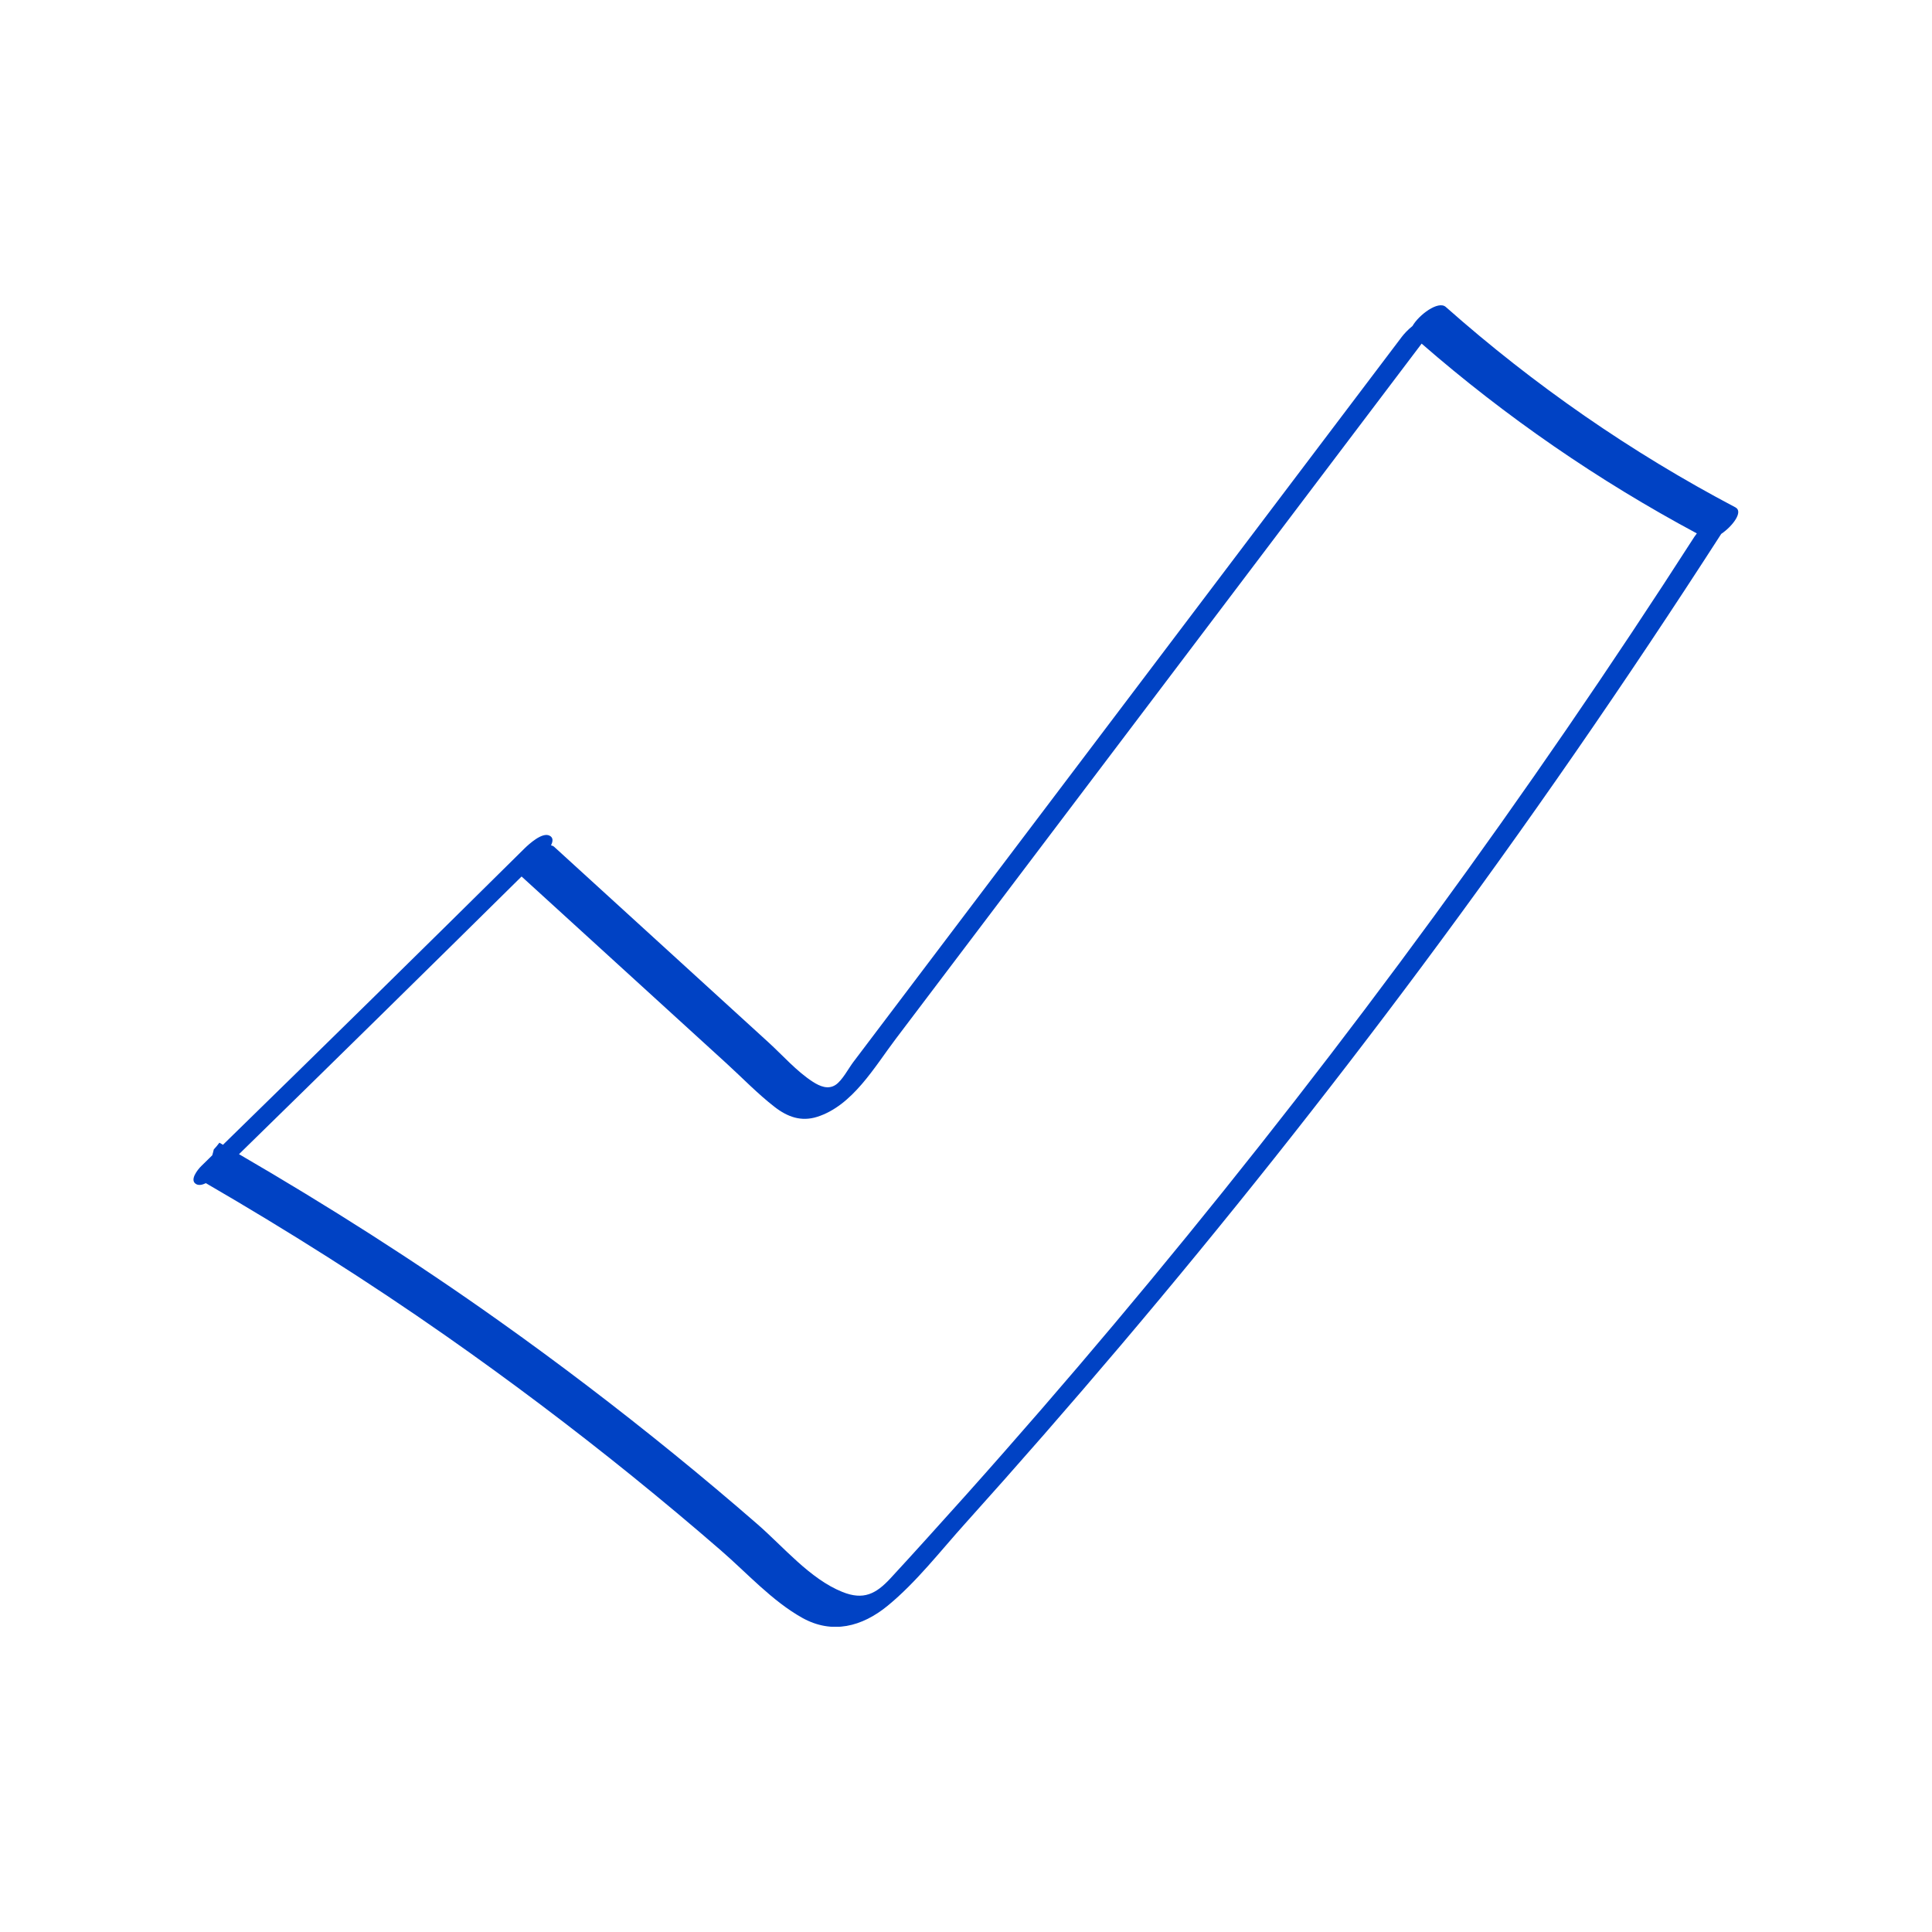 <svg xmlns="http://www.w3.org/2000/svg" xmlns:xlink="http://www.w3.org/1999/xlink" width="500" zoomAndPan="magnify" viewBox="0 0 375 375" height="500" preserveAspectRatio="xMidYMid meet" version="1.0"><defs><clipPath id="1c6c9a5cc7"><path d="M 37.5 59.25 L 337.5 59.25 L 337.5 315.75 L 37.5 315.75 Z M 37.5 59.25 " clip-rule="nonzero"/></clipPath></defs><g clip-path="url(#1c6c9a5cc7)"><path fill="#0042c4" d="M 336.848 98.48 C 316.605 87.824 297.754 74.746 280.625 59.578 C 279.172 58.285 275.391 61.125 274.168 63.273 C 273.301 63.965 272.523 64.809 272.09 65.379 C 251.82 92.172 231.57 118.965 211.301 145.758 C 201.094 159.238 190.898 172.738 180.691 186.223 C 175.66 192.871 170.633 199.516 165.602 206.176 C 164.691 207.387 163.469 209.738 162.176 210.582 C 160.734 211.52 159.16 210.867 157.785 209.984 C 154.633 207.957 151.887 204.805 149.125 202.289 C 135.277 189.648 121.41 177.008 107.559 164.363 C 107.395 164.215 107.18 164.133 106.949 164.078 C 107.328 163.332 107.438 162.57 106.648 162.191 C 105.223 161.484 102.652 163.863 101.824 164.664 C 82.387 183.91 62.852 203.09 43.277 222.203 C 43.047 222.066 42.816 221.93 42.586 221.797 C 42.258 222.258 41.891 222.68 41.496 223.102 C 41.414 223.48 41.309 223.859 41.199 224.242 C 40.492 224.934 39.785 225.629 39.078 226.32 C 38.359 227.027 36.66 229.137 38.141 229.871 C 38.645 230.113 39.297 229.977 39.961 229.652 C 55.879 238.895 71.457 248.723 86.543 259.285 C 98.93 267.957 111.012 277.062 122.77 286.566 C 128.562 291.254 134.285 296.039 139.91 300.922 C 144.98 305.309 149.848 310.746 155.746 314.039 C 161.551 317.258 167.328 315.738 172.277 311.688 C 177.875 307.105 182.523 301.055 187.352 295.699 C 197.598 284.309 207.672 272.77 217.582 261.078 C 237.793 237.223 257.258 212.73 275.938 187.637 C 296.285 160.312 315.641 132.273 334.086 103.633 C 336.316 102.121 338.422 99.309 336.848 98.48 Z M 223.398 248.438 C 214.074 259.707 204.574 270.84 194.906 281.82 C 189.961 287.449 184.973 293.023 179.941 298.57 C 177.578 301.18 175.211 303.789 172.82 306.371 C 170.02 309.387 167.602 310.641 163.508 308.996 C 157.215 306.48 152.035 300.199 146.992 295.824 C 141.691 291.215 136.309 286.688 130.859 282.258 C 119.793 273.258 108.43 264.598 96.793 256.336 C 80.523 244.766 63.652 234.055 46.391 224.023 C 64.727 206.109 83.012 188.141 101.238 170.129 C 114.492 182.211 127.73 194.297 140.984 206.379 C 144.07 209.195 147.062 212.309 150.363 214.863 C 152.852 216.793 155.504 217.758 158.602 216.781 C 165.492 214.605 169.773 207.047 173.852 201.664 C 195.848 172.59 217.824 143.527 239.82 114.449 C 251.863 98.535 263.895 82.617 275.938 66.699 C 292.301 80.945 310.23 93.285 329.355 103.535 C 329.195 103.754 329.016 103.984 328.879 104.188 C 296.652 154.332 261.406 202.52 223.398 248.438 Z M 223.398 248.438 " fill-opacity="1" fill-rule="nonzero"/></g></svg>
